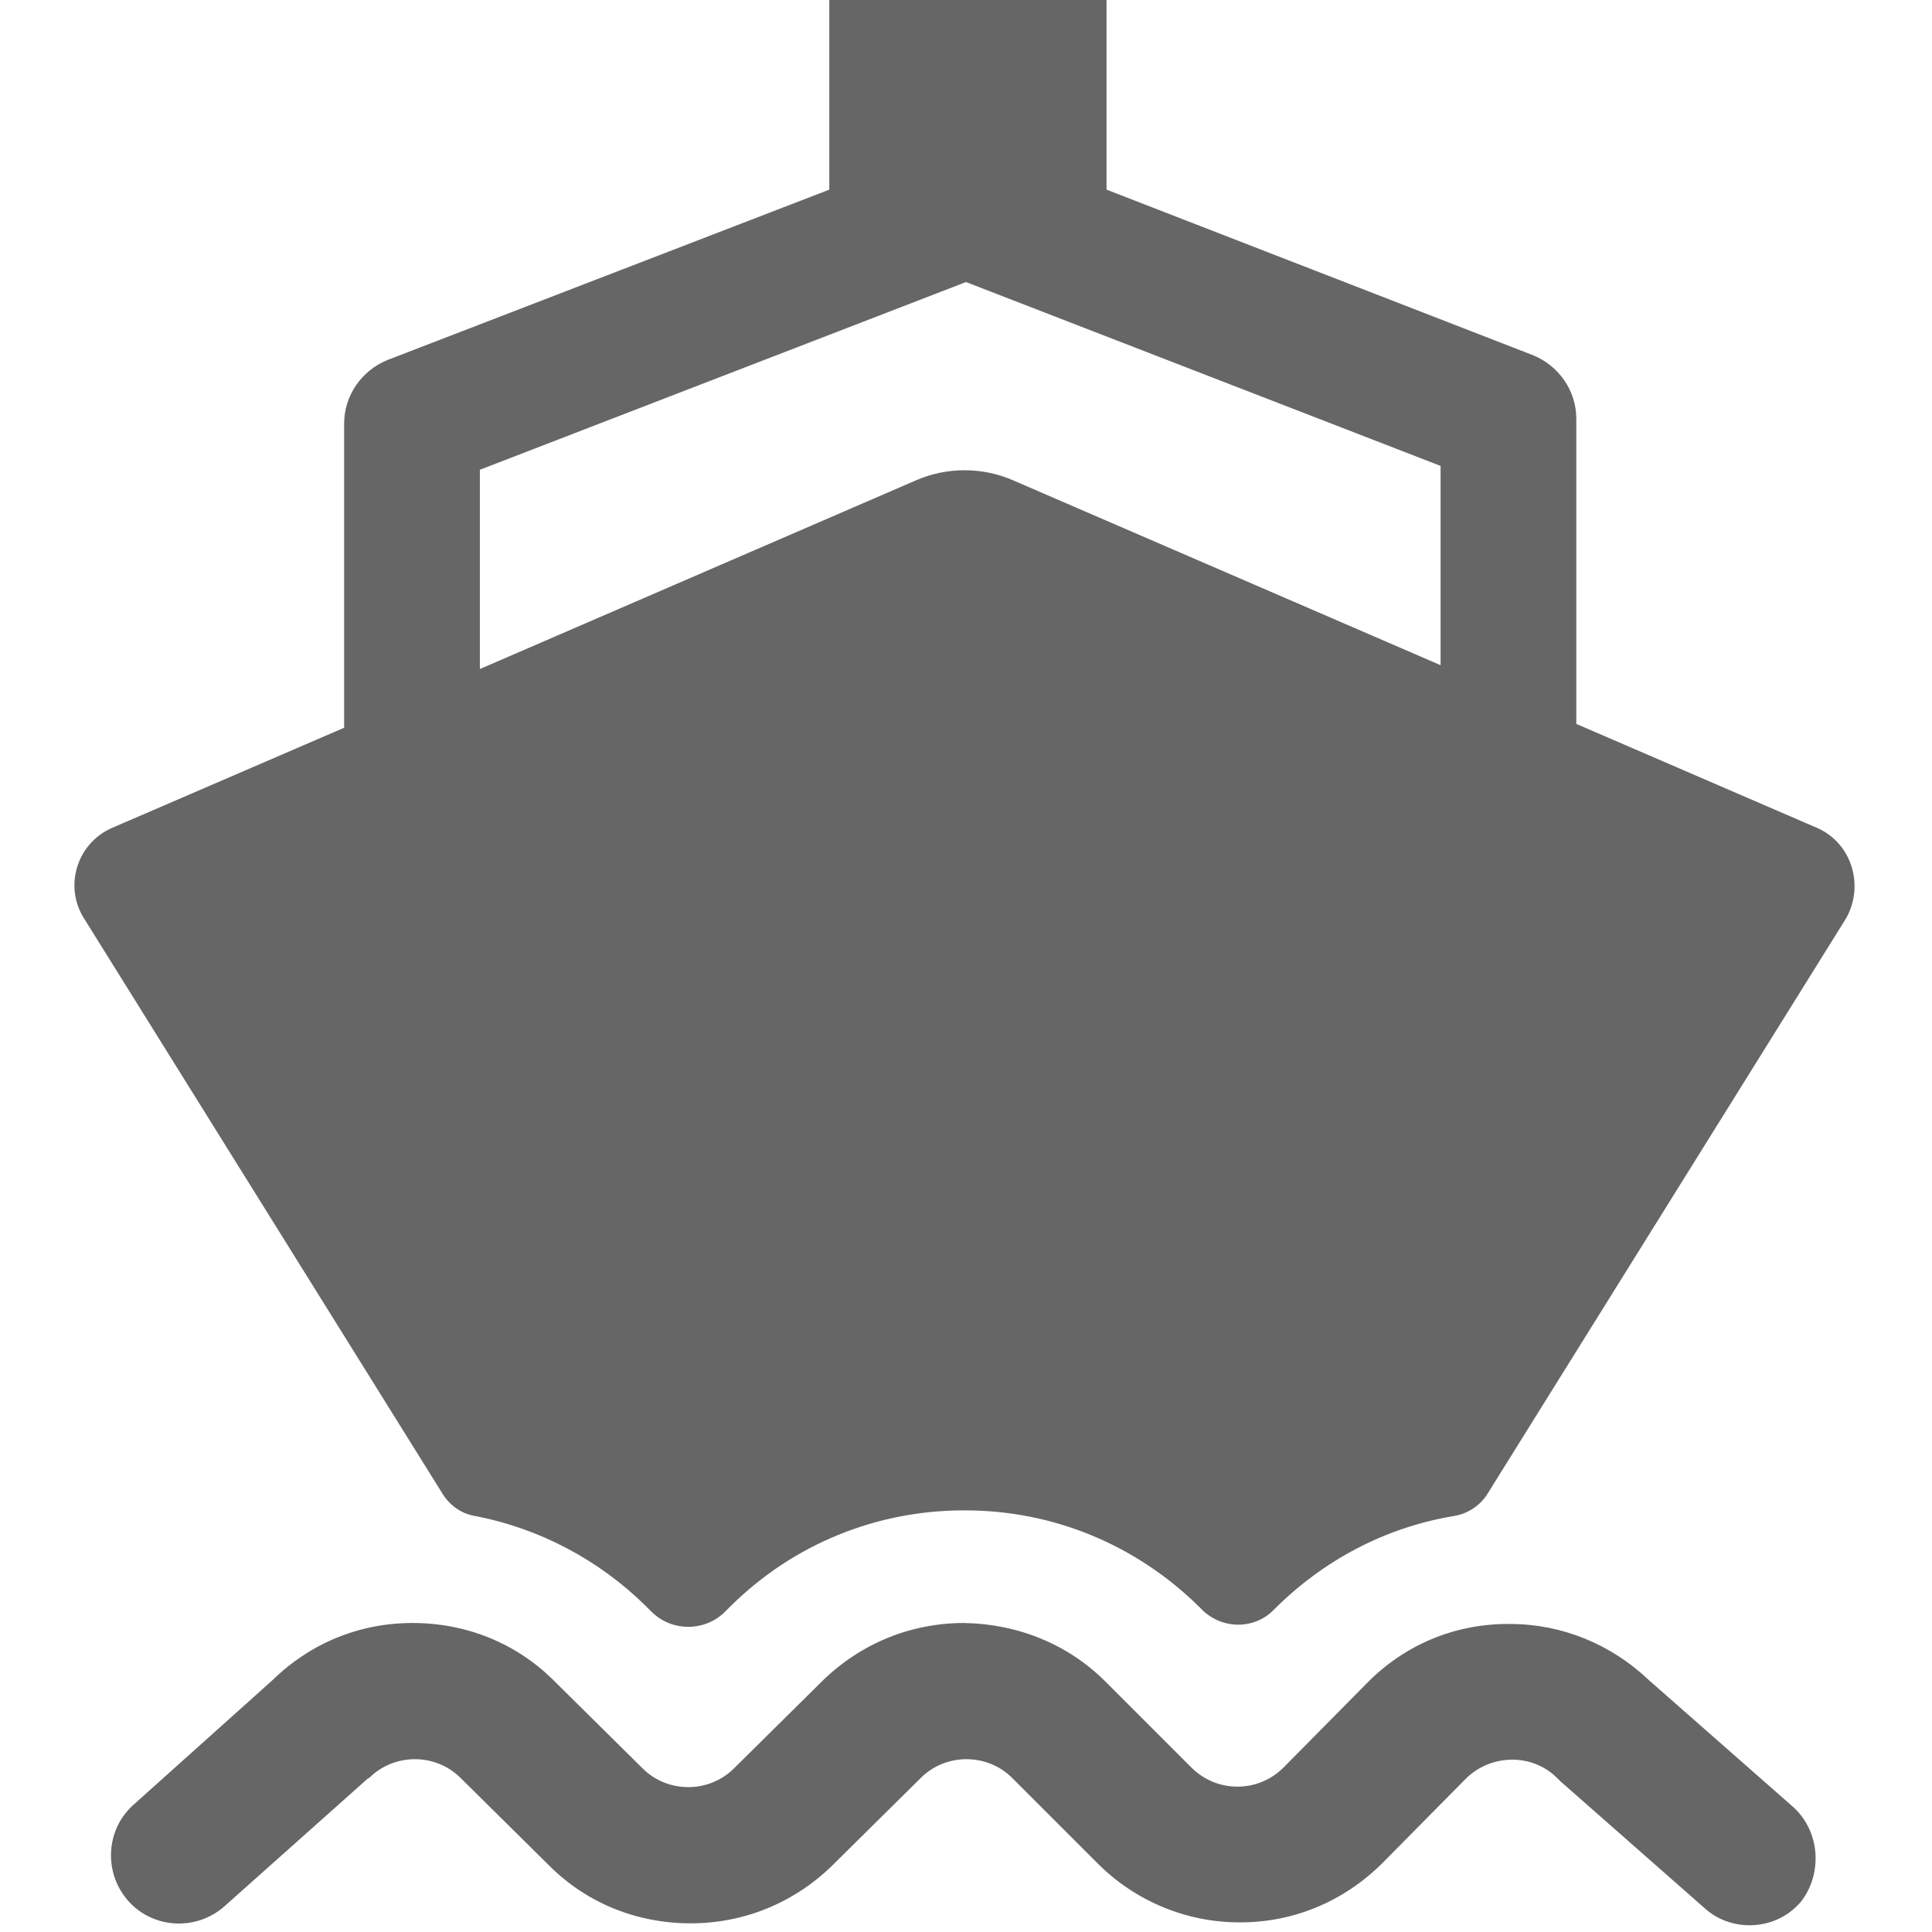 <?xml version="1.0" standalone="no"?><!DOCTYPE svg PUBLIC "-//W3C//DTD SVG 1.1//EN" "http://www.w3.org/Graphics/SVG/1.1/DTD/svg11.dtd"><svg t="1745302870231" class="icon" viewBox="0 0 1024 1024" version="1.1" xmlns="http://www.w3.org/2000/svg" p-id="3832" xmlns:xlink="http://www.w3.org/1999/xlink" width="200" height="200"><path d="M949.764 957.162l-76.022-66.838c-19.898-18.878-45.92-29.593-73.47-29.593h-1.021c-28.572 0-55.104 11.225-75.002 31.634l-43.878 44.388c-6.633 6.633-15.307 10.205-24.49 10.205-9.184 0-17.858-3.572-24.49-10.205l-45.41-45.409c-19.898-19.898-46.43-30.613-75.001-31.123-28.062 0-54.593 10.715-75.002 30.613l-46.94 46.43c-13.265 13.265-35.204 13.265-48.47 0l-46.94-46.43c-19.898-19.898-46.43-30.613-75.001-30.613-28.062 0-54.083 10.715-73.981 30.103l-73.981 66.328c-14.797 13.265-15.817 36.225-2.551 51.021 13.265 14.796 36.225 15.817 51.021 2.551l75.002-66.838c0.51-0.51 1.02-1.02 1.53-1.02 13.266-13.266 35.205-13.266 48.47 0l46.94 46.43c19.899 19.898 46.43 30.612 75.002 30.612 28.062 0 54.593-10.714 75.001-30.613l46.94-46.43c13.266-13.265 35.205-13.265 48.47 0l45.41 45.41c19.898 19.898 46.94 31.123 75 31.123h0.511c28.572 0 55.103-11.225 75.512-31.633l43.878-44.39c13.266-13.265 35.205-13.775 48.47-0.51l1.531 1.531 76.532 67.349c6.633 6.122 15.307 9.184 23.98 9.183 10.205 0 19.899-4.081 27.042-12.245 11.735-14.796 10.714-37.755-4.592-51.021z" p-id="3833" fill="#666666"></path><path d="M963.03 438.784l-127.554-55.103V221.943c0-14.796-9.184-28.062-22.96-33.674l-226.025-87.757V0H439.55v100.512L205.36 190.82c-13.776 5.612-22.96 18.878-22.96 33.674v161.228L59.44 438.784c-18.878 8.164-26.021 31.634-14.286 48.98l189.8 304.599c4.081 6.122 10.204 10.204 17.347 11.224 33.674 6.633 64.797 22.96 89.798 47.45l3.571 3.572c10.715 10.204 27.552 10.204 38.266 0l3.572-3.572c33.164-32.653 77.042-50.51 123.472-50.51h0.51c46.94 0 90.818 18.367 123.982 51.02l1.53 1.531c10.715 10.715 28.062 10.715 38.267 0 26.02-26.02 58.674-43.368 94.9-49.49 7.142-1.021 13.775-5.103 17.857-11.225l189.8-304.598c10.714-17.347 4.081-40.817-14.797-48.98z m-199.494-86.226L537 254.597c-16.326-7.143-35.204-7.143-51.531 0L254.342 354.599V248.985L512 149.493l251.536 97.45v105.615z" p-id="3834" fill="#666666"></path></svg>